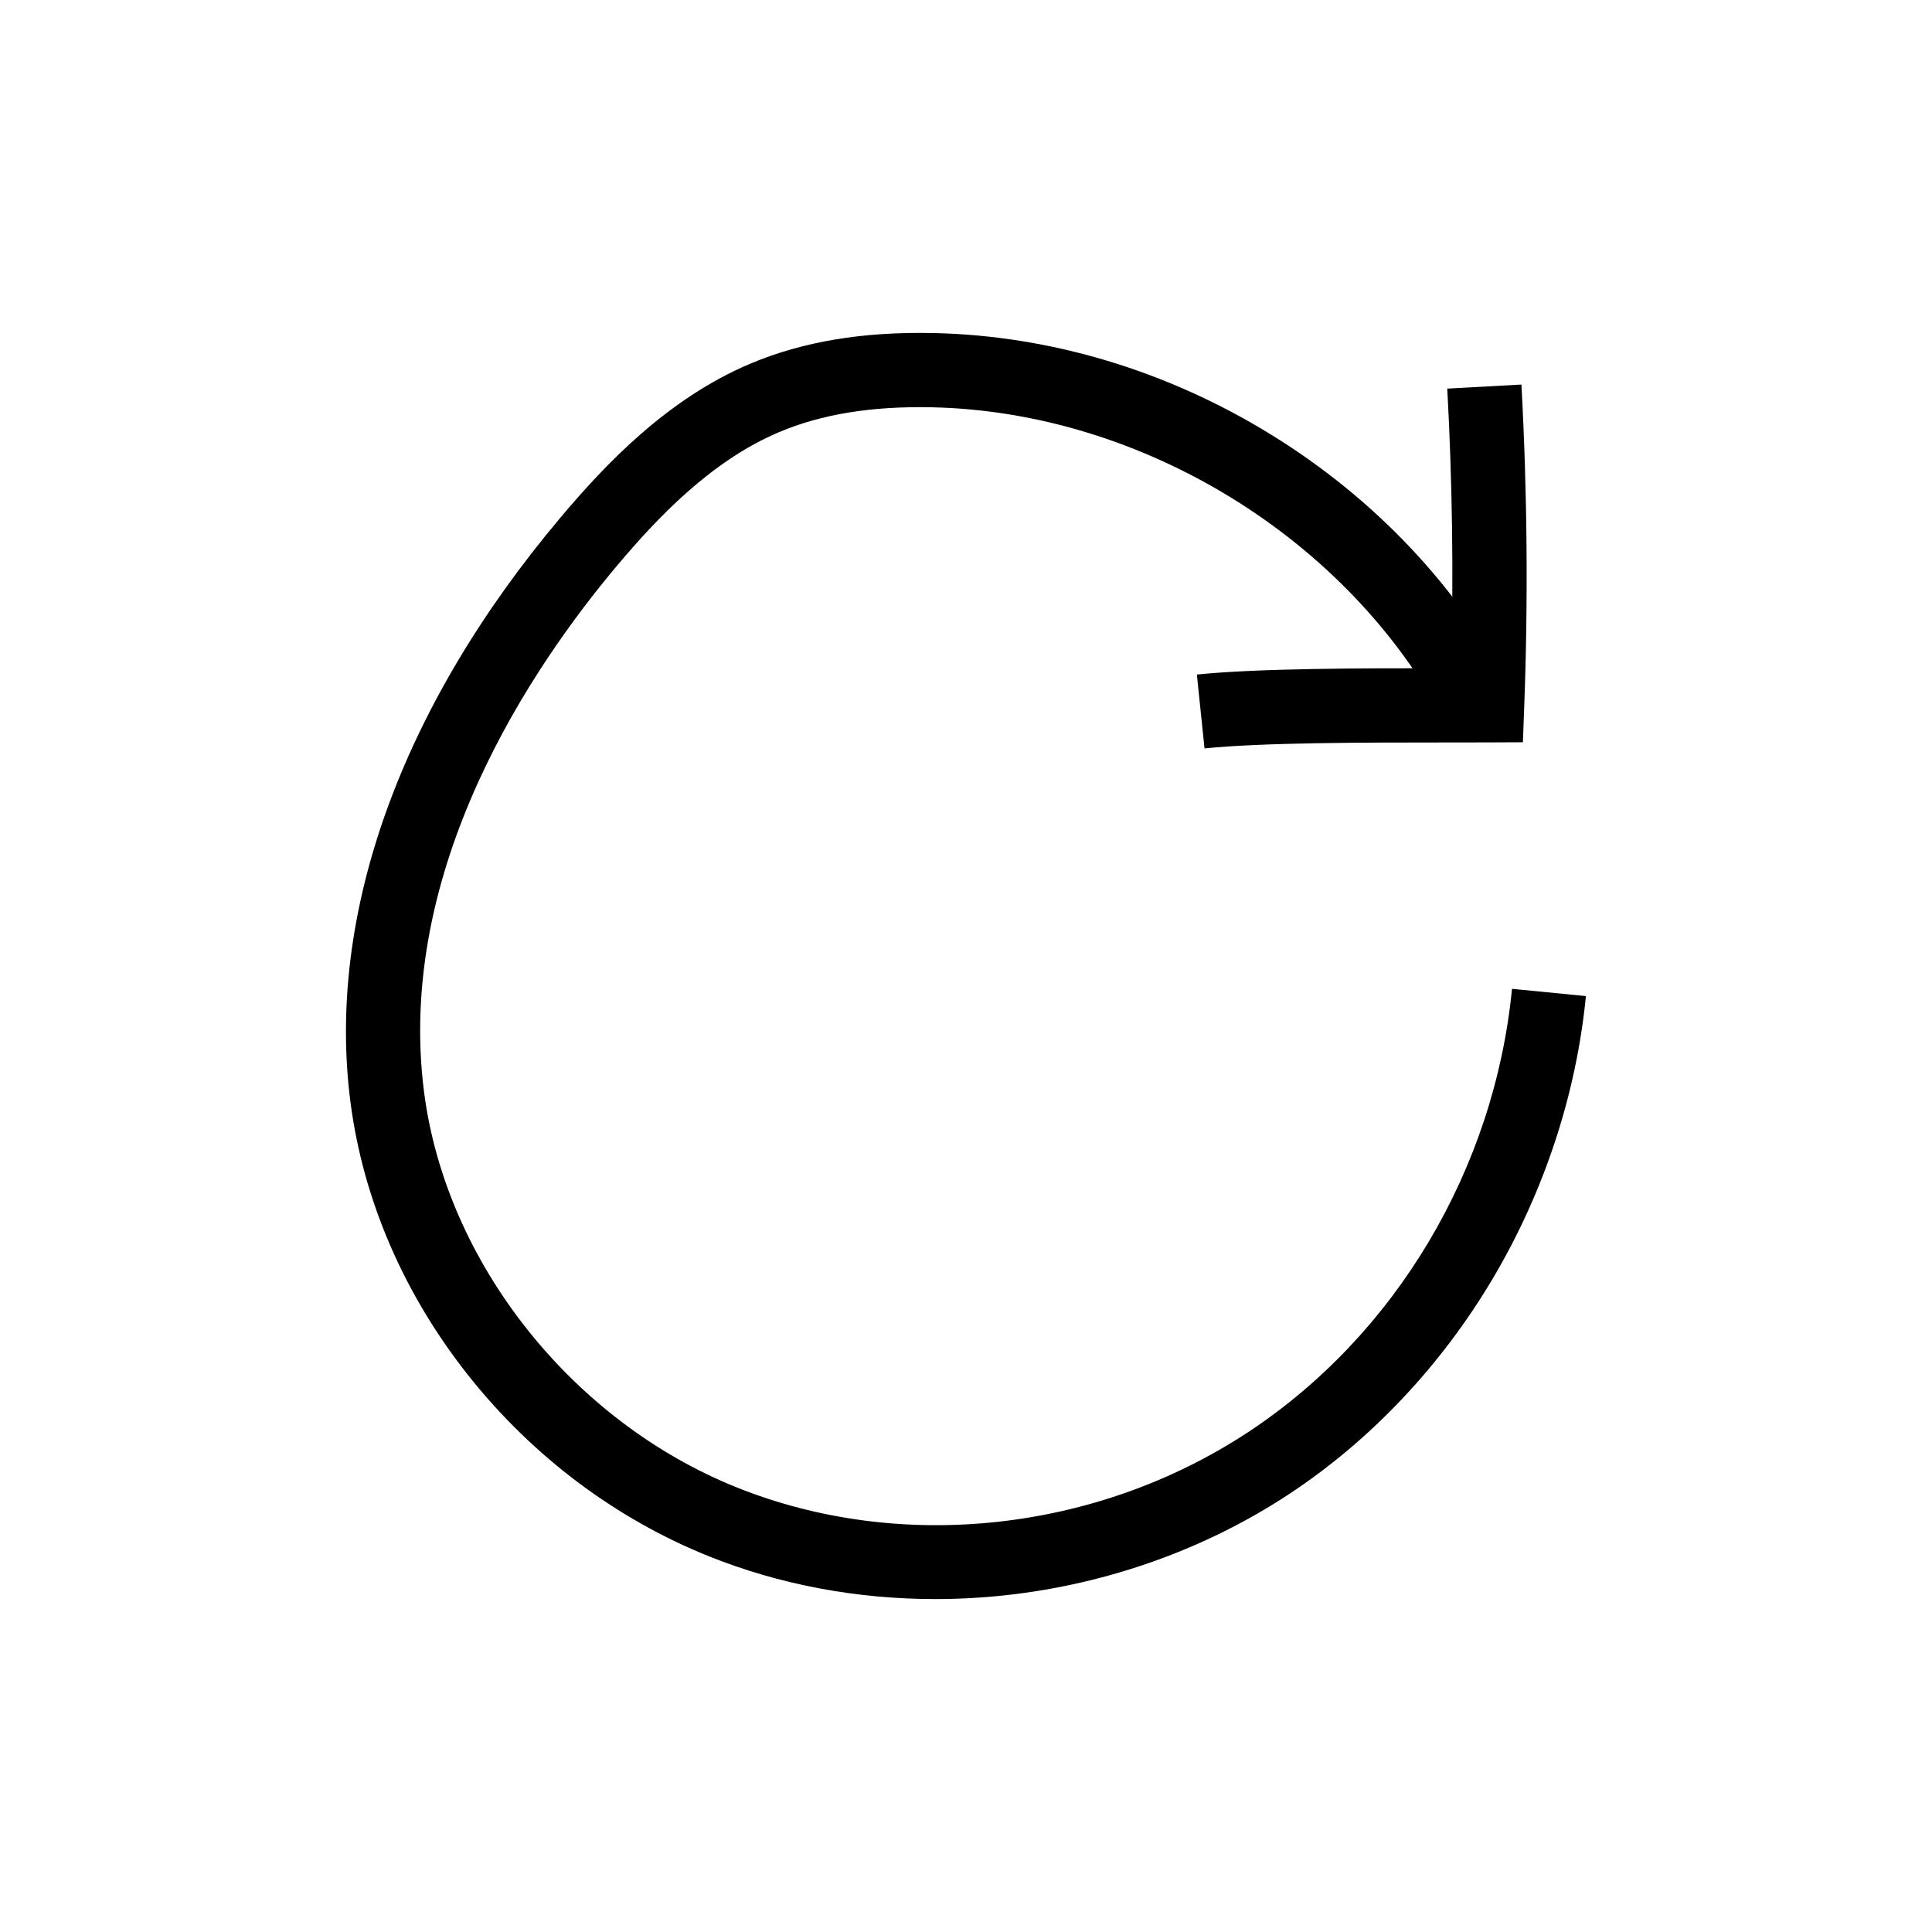 <?xml version="1.0" encoding="UTF-8"?>
<!-- Uploaded to: SVG Repo, www.svgrepo.com, Generator: SVG Repo Mixer Tools -->
<svg fill="#000000" width="800px" height="800px" version="1.1" viewBox="144 144 512 512" xmlns="http://www.w3.org/2000/svg">
 <g>
  <path d="m391.84 567.77c-20.84 0-41.266-3.832-59.938-11.324-24.648-9.895-46.648-26.395-63.621-47.73-17.188-21.598-28.043-46.719-31.406-72.645-6.434-49.637 13.332-104.65 55.664-154.92 11.891-14.121 28.359-31.52 50.316-40.777 13.891-5.856 29.758-8.508 48.516-8.113 31.016 0.66 61.938 9.953 89.418 26.879 27.492 16.934 49.59 40.305 63.895 67.582l-17.426 9.141c-25.711-49.012-80.488-82.738-136.3-83.926-15.938-0.34-29.164 1.812-40.457 6.566-18.09 7.625-32.434 22.883-42.906 35.316-22.43 26.637-58.914 80.211-51.199 139.72 5.848 45.055 39.137 87.102 82.844 104.64 43.414 17.422 95.324 11.824 135.48-14.617 39.141-25.777 65.297-69.707 69.977-117.51l19.586 1.918c-2.543 25.977-11.047 51.809-24.582 74.695-13.738 23.223-32.469 43.051-54.16 57.336-22.031 14.508-47.906 23.75-74.824 26.73-6.301 0.691-12.602 1.035-18.867 1.039z"/>
  <path d="m463.21 342.34-2.027-19.578c16.227-1.676 44.406-1.676 64.984-1.672h2.402c0.66-24.645 0.316-49.523-1.027-74.105l19.652-1.078c1.551 28.328 1.801 57.051 0.742 85.371l-0.355 9.426-9.434 0.043c-3.473 0.016-7.539 0.016-11.98 0.016-20.148 0.008-47.742 0.004-62.957 1.578z"/>
 </g>
</svg>